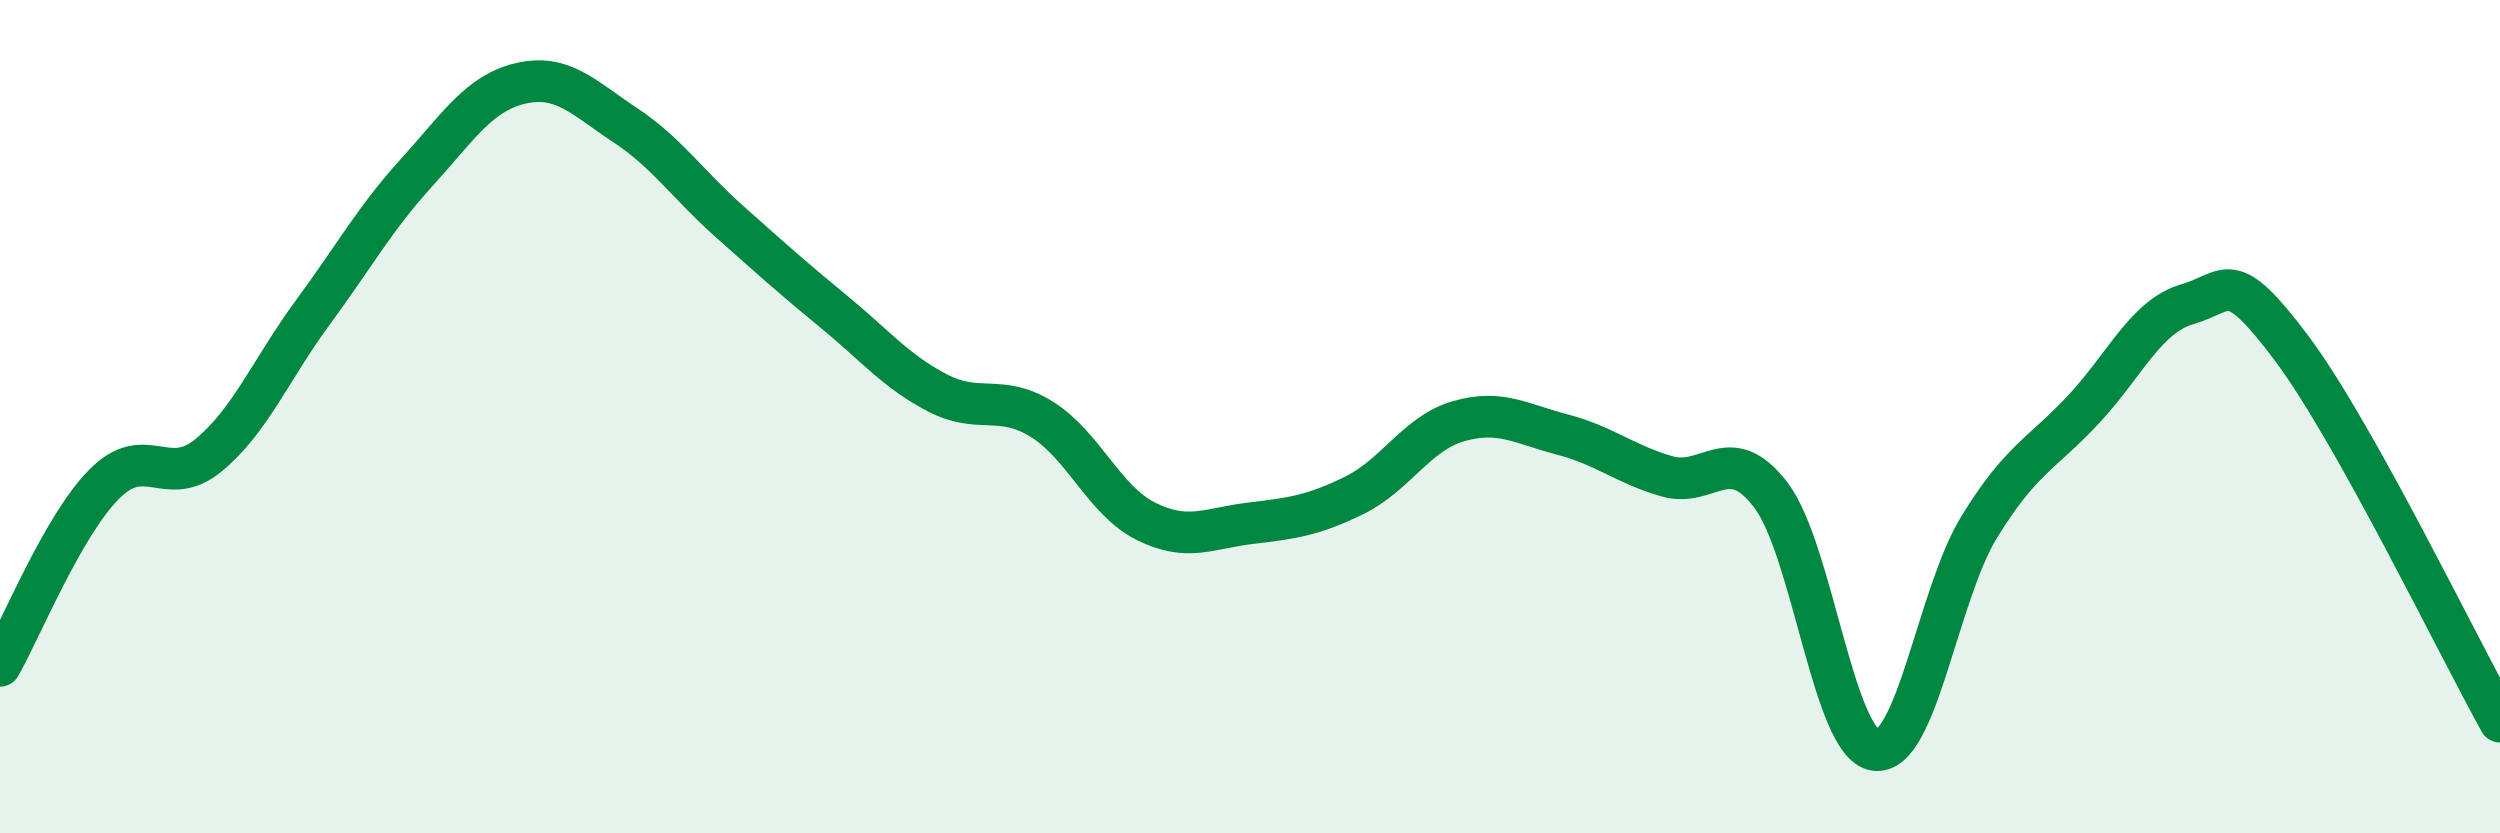 
    <svg width="60" height="20" viewBox="0 0 60 20" xmlns="http://www.w3.org/2000/svg">
      <path
        d="M 0,15.98 C 0.5,15.11 1.5,12.63 2.5,11.62 C 3.5,10.61 4,11.75 5,10.93 C 6,10.11 6.5,8.87 7.5,7.51 C 8.5,6.15 9,5.24 10,4.14 C 11,3.04 11.5,2.23 12.5,2 C 13.5,1.77 14,2.34 15,3 C 16,3.66 16.5,4.42 17.5,5.31 C 18.5,6.2 19,6.65 20,7.47 C 21,8.29 21.5,8.91 22.5,9.43 C 23.5,9.95 24,9.44 25,10.06 C 26,10.68 26.5,12.01 27.5,12.51 C 28.5,13.01 29,12.68 30,12.56 C 31,12.44 31.5,12.38 32.5,11.89 C 33.5,11.4 34,10.4 35,10.11 C 36,9.82 36.5,10.17 37.5,10.43 C 38.5,10.69 39,11.14 40,11.43 C 41,11.72 41.5,10.57 42.5,11.88 C 43.5,13.19 44,17.85 45,18 C 46,18.15 46.5,14.28 47.5,12.65 C 48.5,11.02 49,10.9 50,9.83 C 51,8.76 51.5,7.59 52.5,7.3 C 53.5,7.01 53.5,6.36 55,8.36 C 56.5,10.36 59,15.53 60,17.32L60 20L0 20Z"
        fill="#008740"
        opacity="0.1"
        stroke-linecap="round"
        stroke-linejoin="round"
      />
      <path
        d="M 0,15.98 C 0.5,15.11 1.5,12.63 2.5,11.62 C 3.5,10.61 4,11.75 5,10.93 C 6,10.11 6.5,8.87 7.5,7.51 C 8.5,6.15 9,5.24 10,4.14 C 11,3.04 11.5,2.23 12.5,2 C 13.5,1.77 14,2.34 15,3 C 16,3.66 16.5,4.42 17.5,5.31 C 18.5,6.2 19,6.65 20,7.47 C 21,8.29 21.5,8.91 22.5,9.43 C 23.5,9.95 24,9.44 25,10.06 C 26,10.68 26.5,12.01 27.5,12.51 C 28.5,13.01 29,12.68 30,12.56 C 31,12.44 31.5,12.38 32.5,11.89 C 33.5,11.4 34,10.4 35,10.11 C 36,9.82 36.5,10.17 37.5,10.43 C 38.5,10.69 39,11.14 40,11.43 C 41,11.72 41.5,10.57 42.5,11.88 C 43.5,13.19 44,17.85 45,18 C 46,18.15 46.5,14.28 47.5,12.65 C 48.5,11.02 49,10.9 50,9.83 C 51,8.76 51.5,7.59 52.5,7.3 C 53.5,7.01 53.5,6.36 55,8.36 C 56.5,10.36 59,15.53 60,17.32"
        stroke="#008740"
        stroke-width="1"
        fill="none"
        stroke-linecap="round"
        stroke-linejoin="round"
      />
    </svg>
  